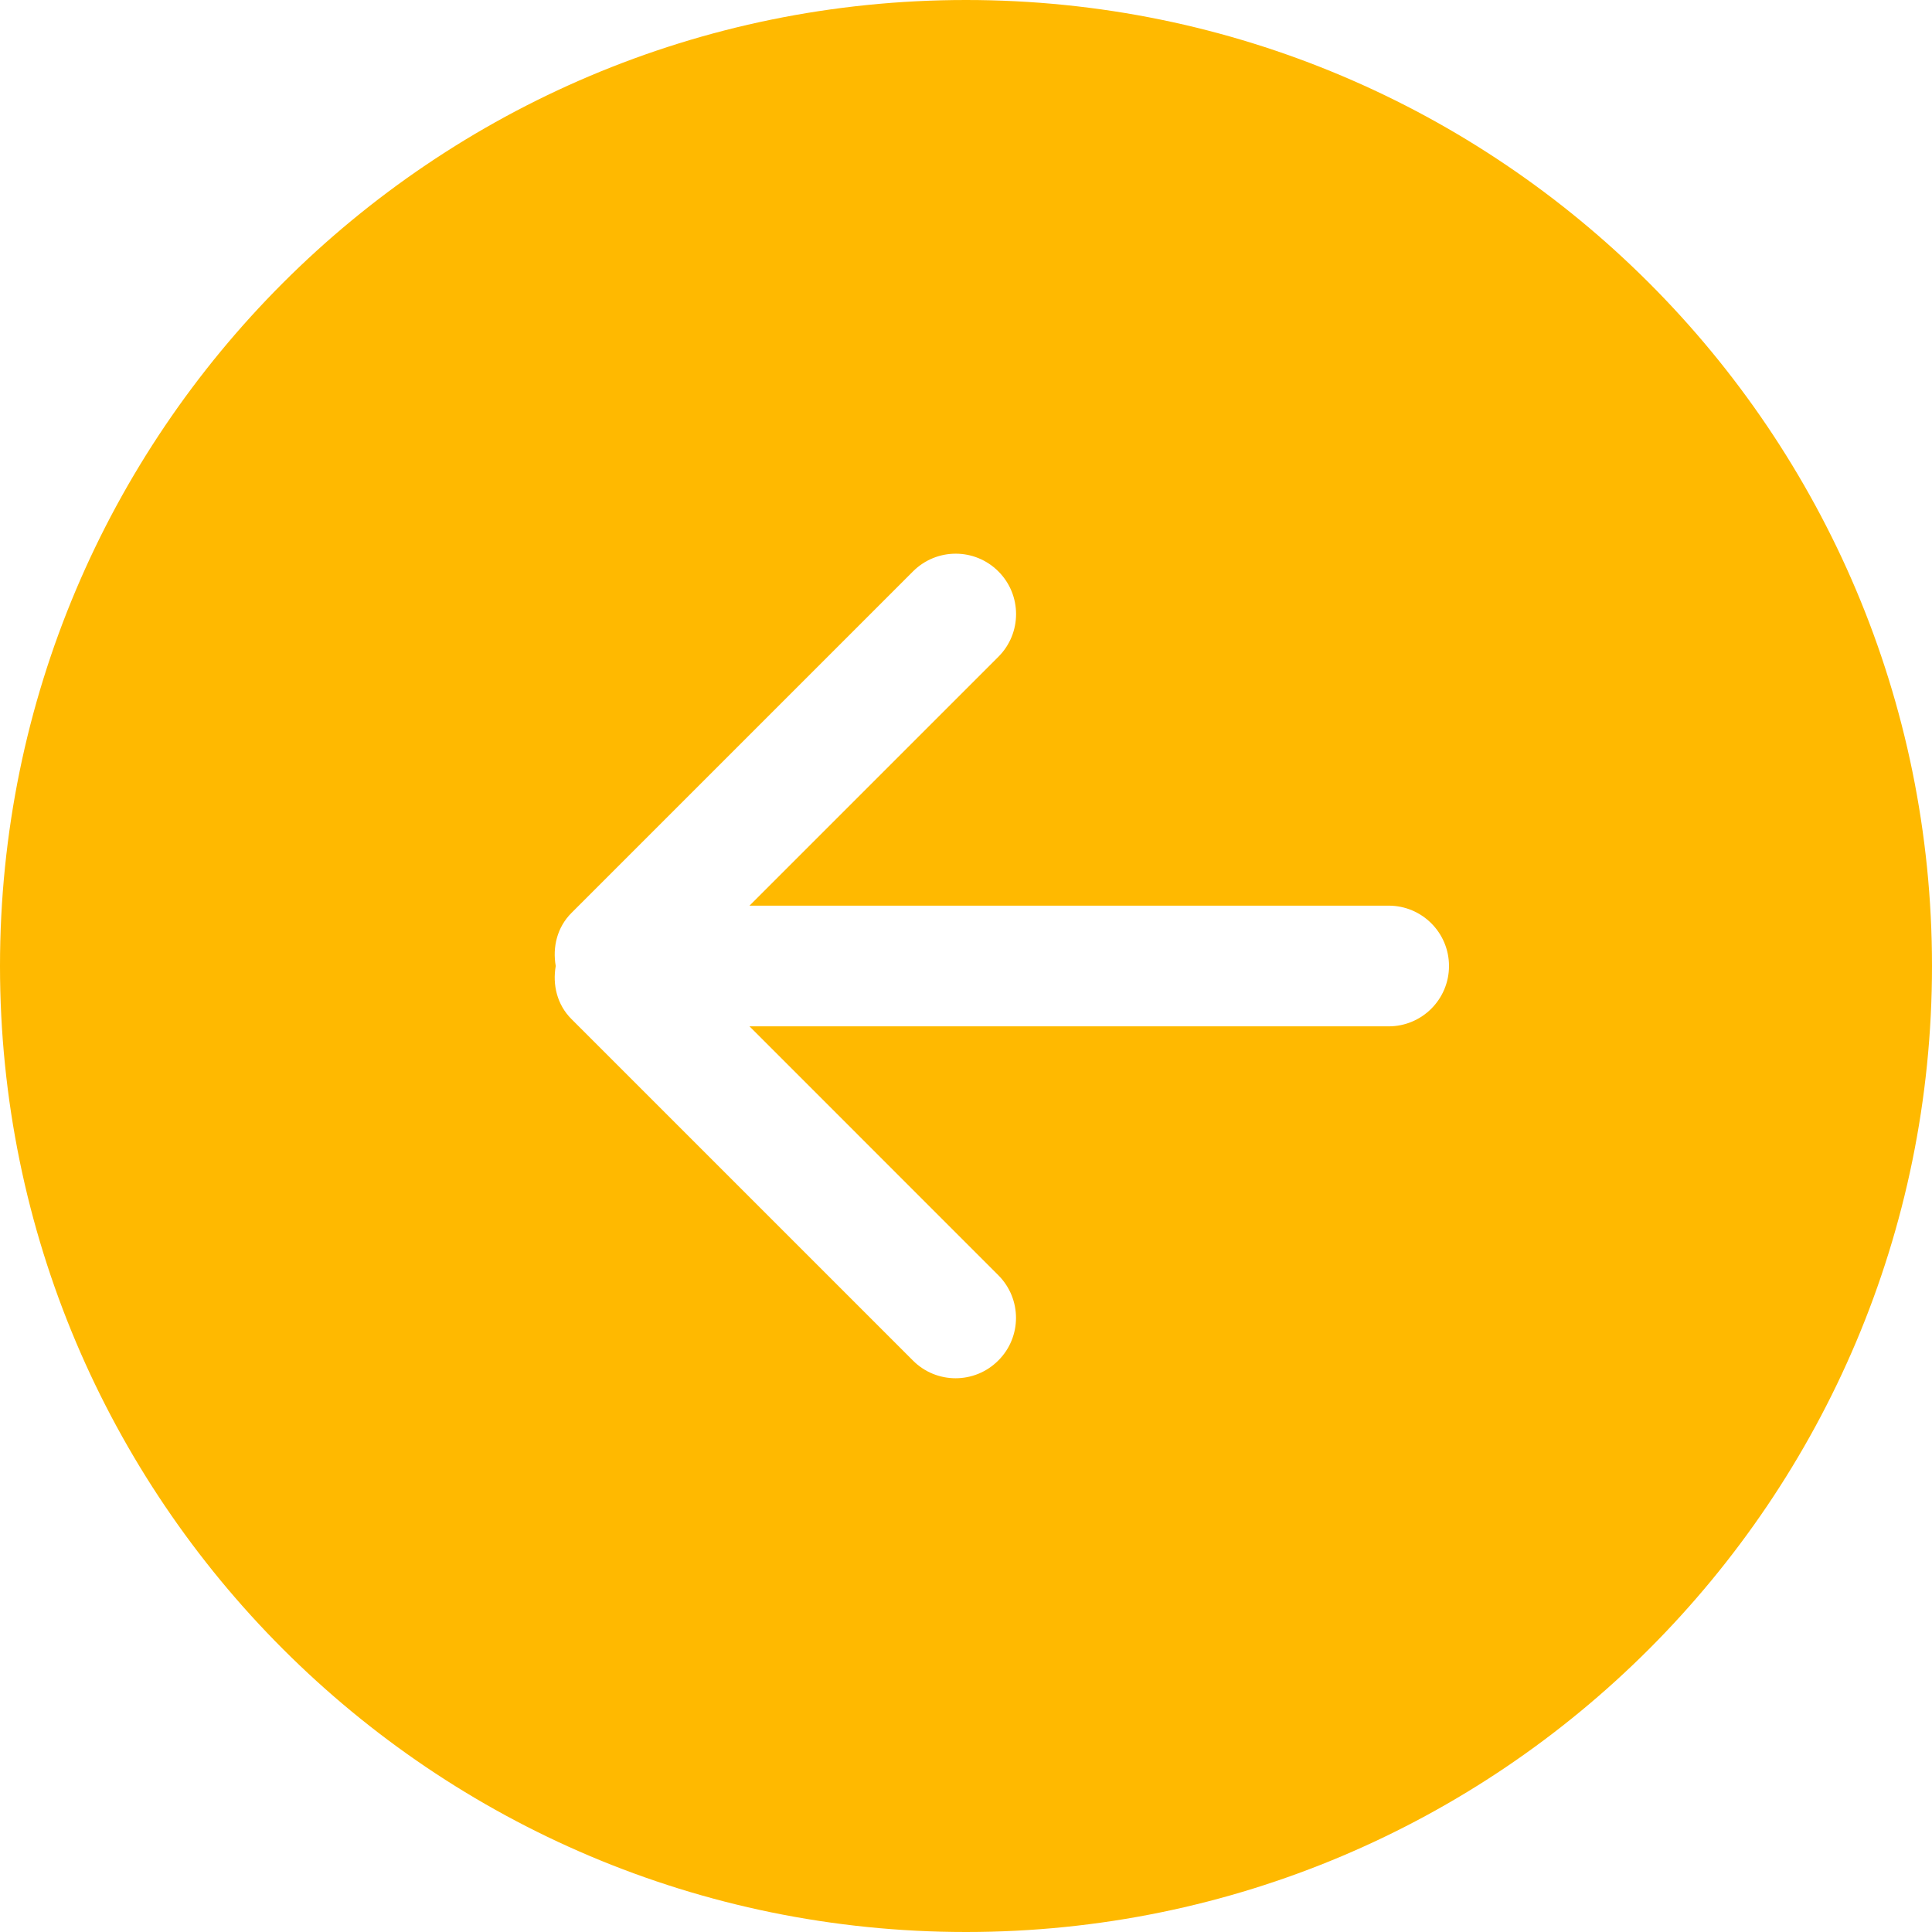<svg width="34" height="34" viewBox="0 0 34 34" fill="none" xmlns="http://www.w3.org/2000/svg">
<path d="M17 0C7.611 0 0 7.611 0 17C0 26.388 7.611 34 17 34C26.389 34 34 26.388 34 17C34 7.611 26.389 0 17 0ZM24.438 18.062H13.19L17.568 22.441C17.984 22.857 17.984 23.529 17.568 23.943C17.153 24.359 16.48 24.359 16.066 23.943L10.056 17.933C9.802 17.679 9.722 17.329 9.78 17C9.722 16.671 9.802 16.321 10.057 16.066L16.067 10.056C16.483 9.64 17.155 9.64 17.57 10.056C17.985 10.471 17.985 11.143 17.57 11.558L13.19 15.938H24.438C25.024 15.938 25.5 16.413 25.5 17C25.5 17.587 25.024 18.062 24.438 18.062Z" fill="#FFB900"/>
</svg>
